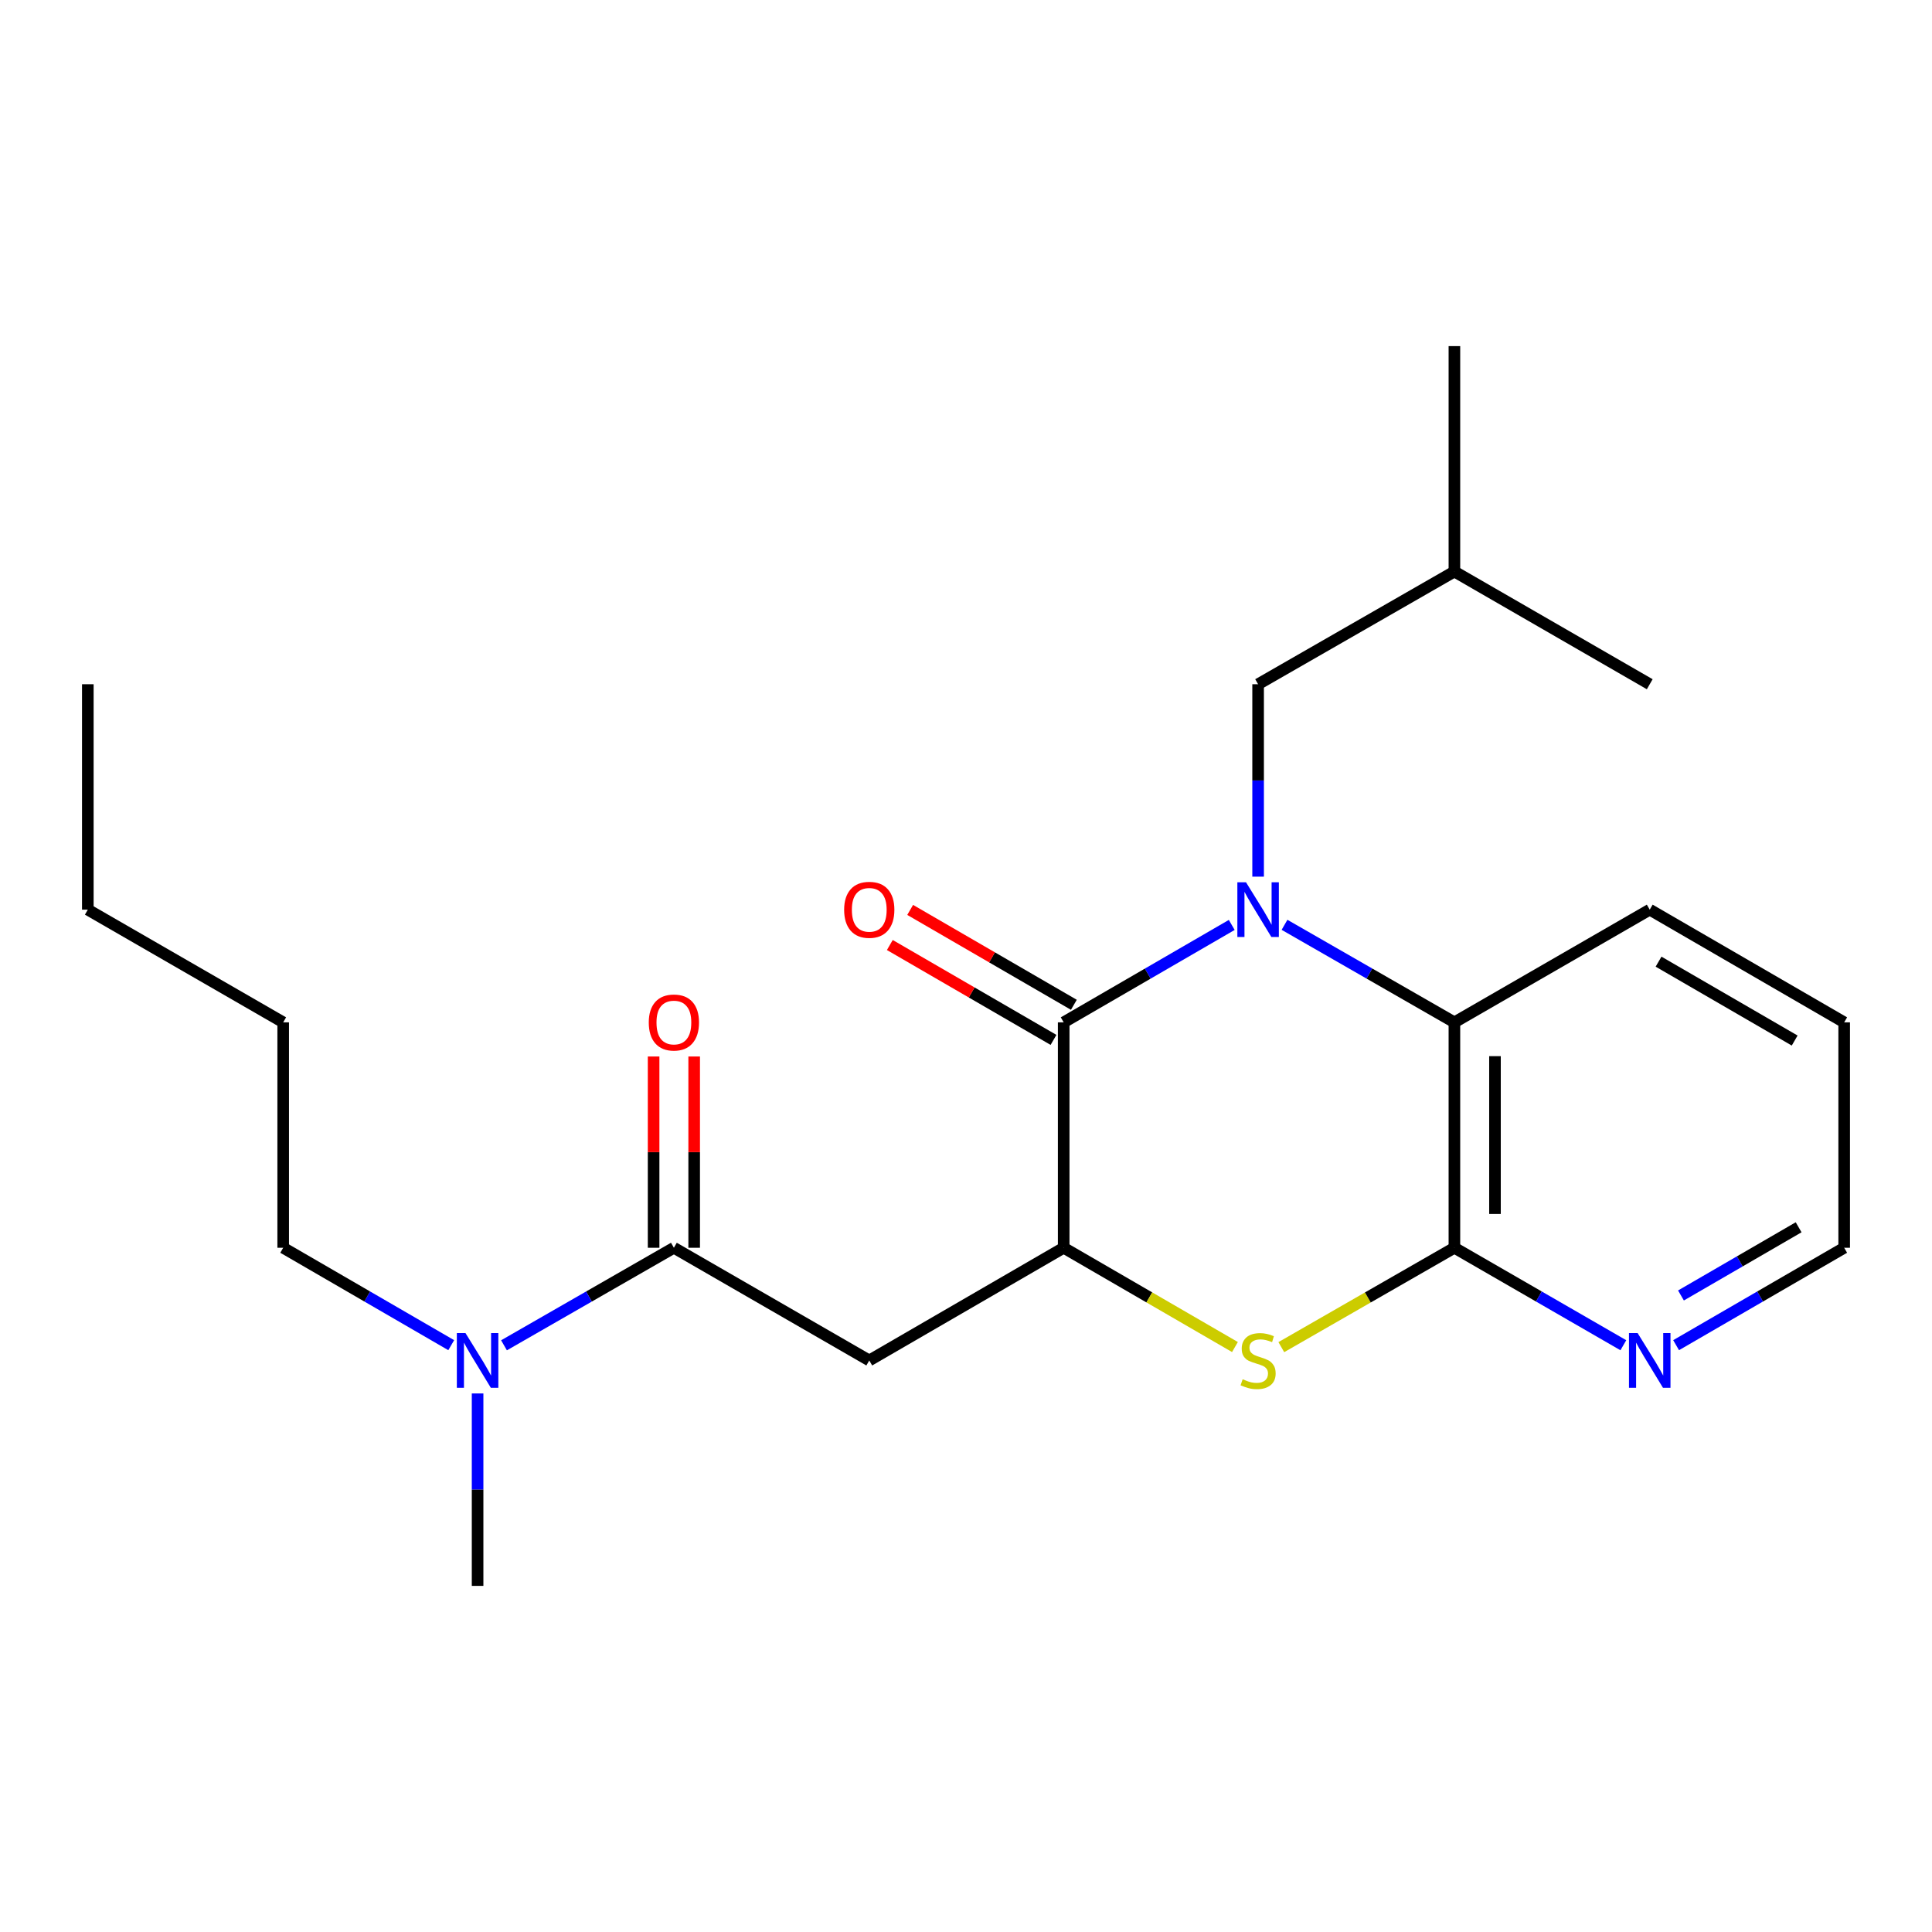 <?xml version='1.0' encoding='iso-8859-1'?>
<svg version='1.1' baseProfile='full'
              xmlns='http://www.w3.org/2000/svg'
                      xmlns:rdkit='http://www.rdkit.org/xml'
                      xmlns:xlink='http://www.w3.org/1999/xlink'
                  xml:space='preserve'
width='1000px' height='1000px' viewBox='0 0 1000 1000'>
<!-- END OF HEADER -->
<rect style='opacity:1.0;fill:#FFFFFF;stroke:none' width='1000' height='1000' x='0' y='0'> </rect>
<path class='bond-0' d='M 637.548,478.745 L 594.055,503.955' style='fill:none;fill-rule:evenodd;stroke:#0000FF;stroke-width:6px;stroke-linecap:butt;stroke-linejoin:miter;stroke-opacity:1' />
<path class='bond-0' d='M 594.055,503.955 L 550.562,529.166' style='fill:none;fill-rule:evenodd;stroke:#000000;stroke-width:6px;stroke-linecap:butt;stroke-linejoin:miter;stroke-opacity:1' />
<path class='bond-4' d='M 664.865,478.682 L 708.832,503.924' style='fill:none;fill-rule:evenodd;stroke:#0000FF;stroke-width:6px;stroke-linecap:butt;stroke-linejoin:miter;stroke-opacity:1' />
<path class='bond-4' d='M 708.832,503.924 L 752.799,529.166' style='fill:none;fill-rule:evenodd;stroke:#000000;stroke-width:6px;stroke-linecap:butt;stroke-linejoin:miter;stroke-opacity:1' />
<path class='bond-7' d='M 651.196,453.757 L 651.196,403.958' style='fill:none;fill-rule:evenodd;stroke:#0000FF;stroke-width:6px;stroke-linecap:butt;stroke-linejoin:miter;stroke-opacity:1' />
<path class='bond-7' d='M 651.196,403.958 L 651.196,354.159' style='fill:none;fill-rule:evenodd;stroke:#000000;stroke-width:6px;stroke-linecap:butt;stroke-linejoin:miter;stroke-opacity:1' />
<path class='bond-1' d='M 550.562,529.166 L 550.562,645.841' style='fill:none;fill-rule:evenodd;stroke:#000000;stroke-width:6px;stroke-linecap:butt;stroke-linejoin:miter;stroke-opacity:1' />
<path class='bond-10' d='M 555.828,520.082 L 513.464,495.526' style='fill:none;fill-rule:evenodd;stroke:#000000;stroke-width:6px;stroke-linecap:butt;stroke-linejoin:miter;stroke-opacity:1' />
<path class='bond-10' d='M 513.464,495.526 L 471.101,470.971' style='fill:none;fill-rule:evenodd;stroke:#FF0000;stroke-width:6px;stroke-linecap:butt;stroke-linejoin:miter;stroke-opacity:1' />
<path class='bond-10' d='M 545.297,538.25 L 502.933,513.694' style='fill:none;fill-rule:evenodd;stroke:#000000;stroke-width:6px;stroke-linecap:butt;stroke-linejoin:miter;stroke-opacity:1' />
<path class='bond-10' d='M 502.933,513.694 L 460.57,489.139' style='fill:none;fill-rule:evenodd;stroke:#FF0000;stroke-width:6px;stroke-linecap:butt;stroke-linejoin:miter;stroke-opacity:1' />
<path class='bond-5' d='M 550.562,645.841 L 449.928,704.173' style='fill:none;fill-rule:evenodd;stroke:#000000;stroke-width:6px;stroke-linecap:butt;stroke-linejoin:miter;stroke-opacity:1' />
<path class='bond-23' d='M 550.562,645.841 L 594.885,671.533' style='fill:none;fill-rule:evenodd;stroke:#000000;stroke-width:6px;stroke-linecap:butt;stroke-linejoin:miter;stroke-opacity:1' />
<path class='bond-23' d='M 594.885,671.533 L 639.208,697.225' style='fill:none;fill-rule:evenodd;stroke:#CCCC00;stroke-width:6px;stroke-linecap:butt;stroke-linejoin:miter;stroke-opacity:1' />
<path class='bond-2' d='M 663.205,697.279 L 708.002,671.56' style='fill:none;fill-rule:evenodd;stroke:#CCCC00;stroke-width:6px;stroke-linecap:butt;stroke-linejoin:miter;stroke-opacity:1' />
<path class='bond-2' d='M 708.002,671.56 L 752.799,645.841' style='fill:none;fill-rule:evenodd;stroke:#000000;stroke-width:6px;stroke-linecap:butt;stroke-linejoin:miter;stroke-opacity:1' />
<path class='bond-3' d='M 752.799,645.841 L 752.799,529.166' style='fill:none;fill-rule:evenodd;stroke:#000000;stroke-width:6px;stroke-linecap:butt;stroke-linejoin:miter;stroke-opacity:1' />
<path class='bond-3' d='M 773.798,628.34 L 773.798,546.667' style='fill:none;fill-rule:evenodd;stroke:#000000;stroke-width:6px;stroke-linecap:butt;stroke-linejoin:miter;stroke-opacity:1' />
<path class='bond-8' d='M 752.799,645.841 L 796.52,671.067' style='fill:none;fill-rule:evenodd;stroke:#000000;stroke-width:6px;stroke-linecap:butt;stroke-linejoin:miter;stroke-opacity:1' />
<path class='bond-8' d='M 796.52,671.067 L 840.242,696.293' style='fill:none;fill-rule:evenodd;stroke:#0000FF;stroke-width:6px;stroke-linecap:butt;stroke-linejoin:miter;stroke-opacity:1' />
<path class='bond-12' d='M 752.799,529.166 L 853.9,470.834' style='fill:none;fill-rule:evenodd;stroke:#000000;stroke-width:6px;stroke-linecap:butt;stroke-linejoin:miter;stroke-opacity:1' />
<path class='bond-6' d='M 449.928,704.173 L 348.804,645.841' style='fill:none;fill-rule:evenodd;stroke:#000000;stroke-width:6px;stroke-linecap:butt;stroke-linejoin:miter;stroke-opacity:1' />
<path class='bond-9' d='M 348.804,645.841 L 304.837,671.084' style='fill:none;fill-rule:evenodd;stroke:#000000;stroke-width:6px;stroke-linecap:butt;stroke-linejoin:miter;stroke-opacity:1' />
<path class='bond-9' d='M 304.837,671.084 L 260.87,696.326' style='fill:none;fill-rule:evenodd;stroke:#0000FF;stroke-width:6px;stroke-linecap:butt;stroke-linejoin:miter;stroke-opacity:1' />
<path class='bond-11' d='M 359.303,645.841 L 359.303,596.342' style='fill:none;fill-rule:evenodd;stroke:#000000;stroke-width:6px;stroke-linecap:butt;stroke-linejoin:miter;stroke-opacity:1' />
<path class='bond-11' d='M 359.303,596.342 L 359.303,546.843' style='fill:none;fill-rule:evenodd;stroke:#FF0000;stroke-width:6px;stroke-linecap:butt;stroke-linejoin:miter;stroke-opacity:1' />
<path class='bond-11' d='M 338.304,645.841 L 338.304,596.342' style='fill:none;fill-rule:evenodd;stroke:#000000;stroke-width:6px;stroke-linecap:butt;stroke-linejoin:miter;stroke-opacity:1' />
<path class='bond-11' d='M 338.304,596.342 L 338.304,546.843' style='fill:none;fill-rule:evenodd;stroke:#FF0000;stroke-width:6px;stroke-linecap:butt;stroke-linejoin:miter;stroke-opacity:1' />
<path class='bond-13' d='M 651.196,354.159 L 752.799,295.827' style='fill:none;fill-rule:evenodd;stroke:#000000;stroke-width:6px;stroke-linecap:butt;stroke-linejoin:miter;stroke-opacity:1' />
<path class='bond-24' d='M 867.548,696.263 L 911.047,671.052' style='fill:none;fill-rule:evenodd;stroke:#0000FF;stroke-width:6px;stroke-linecap:butt;stroke-linejoin:miter;stroke-opacity:1' />
<path class='bond-24' d='M 911.047,671.052 L 954.545,645.841' style='fill:none;fill-rule:evenodd;stroke:#000000;stroke-width:6px;stroke-linecap:butt;stroke-linejoin:miter;stroke-opacity:1' />
<path class='bond-24' d='M 870.067,670.531 L 900.517,652.884' style='fill:none;fill-rule:evenodd;stroke:#0000FF;stroke-width:6px;stroke-linecap:butt;stroke-linejoin:miter;stroke-opacity:1' />
<path class='bond-24' d='M 900.517,652.884 L 930.966,635.236' style='fill:none;fill-rule:evenodd;stroke:#000000;stroke-width:6px;stroke-linecap:butt;stroke-linejoin:miter;stroke-opacity:1' />
<path class='bond-15' d='M 233.554,696.262 L 190.066,671.051' style='fill:none;fill-rule:evenodd;stroke:#0000FF;stroke-width:6px;stroke-linecap:butt;stroke-linejoin:miter;stroke-opacity:1' />
<path class='bond-15' d='M 190.066,671.051 L 146.579,645.841' style='fill:none;fill-rule:evenodd;stroke:#000000;stroke-width:6px;stroke-linecap:butt;stroke-linejoin:miter;stroke-opacity:1' />
<path class='bond-16' d='M 247.201,721.25 L 247.201,771.049' style='fill:none;fill-rule:evenodd;stroke:#0000FF;stroke-width:6px;stroke-linecap:butt;stroke-linejoin:miter;stroke-opacity:1' />
<path class='bond-16' d='M 247.201,771.049 L 247.201,820.849' style='fill:none;fill-rule:evenodd;stroke:#000000;stroke-width:6px;stroke-linecap:butt;stroke-linejoin:miter;stroke-opacity:1' />
<path class='bond-18' d='M 853.9,470.834 L 954.545,529.166' style='fill:none;fill-rule:evenodd;stroke:#000000;stroke-width:6px;stroke-linecap:butt;stroke-linejoin:miter;stroke-opacity:1' />
<path class='bond-18' d='M 858.466,497.752 L 928.919,538.585' style='fill:none;fill-rule:evenodd;stroke:#000000;stroke-width:6px;stroke-linecap:butt;stroke-linejoin:miter;stroke-opacity:1' />
<path class='bond-20' d='M 752.799,295.827 L 752.799,179.151' style='fill:none;fill-rule:evenodd;stroke:#000000;stroke-width:6px;stroke-linecap:butt;stroke-linejoin:miter;stroke-opacity:1' />
<path class='bond-21' d='M 752.799,295.827 L 853.9,354.159' style='fill:none;fill-rule:evenodd;stroke:#000000;stroke-width:6px;stroke-linecap:butt;stroke-linejoin:miter;stroke-opacity:1' />
<path class='bond-14' d='M 954.545,645.841 L 954.545,529.166' style='fill:none;fill-rule:evenodd;stroke:#000000;stroke-width:6px;stroke-linecap:butt;stroke-linejoin:miter;stroke-opacity:1' />
<path class='bond-17' d='M 146.579,645.841 L 146.579,529.166' style='fill:none;fill-rule:evenodd;stroke:#000000;stroke-width:6px;stroke-linecap:butt;stroke-linejoin:miter;stroke-opacity:1' />
<path class='bond-19' d='M 146.579,529.166 L 45.455,470.834' style='fill:none;fill-rule:evenodd;stroke:#000000;stroke-width:6px;stroke-linecap:butt;stroke-linejoin:miter;stroke-opacity:1' />
<path class='bond-22' d='M 45.455,470.834 L 45.455,354.159' style='fill:none;fill-rule:evenodd;stroke:#000000;stroke-width:6px;stroke-linecap:butt;stroke-linejoin:miter;stroke-opacity:1' />
<path  class='atom-0' d='M 644.936 456.674
L 654.216 471.674
Q 655.136 473.154, 656.616 475.834
Q 658.096 478.514, 658.176 478.674
L 658.176 456.674
L 661.936 456.674
L 661.936 484.994
L 658.056 484.994
L 648.096 468.594
Q 646.936 466.674, 645.696 464.474
Q 644.496 462.274, 644.136 461.594
L 644.136 484.994
L 640.456 484.994
L 640.456 456.674
L 644.936 456.674
' fill='#0000FF'/>
<path  class='atom-3' d='M 643.196 713.893
Q 643.516 714.013, 644.836 714.573
Q 646.156 715.133, 647.596 715.493
Q 649.076 715.813, 650.516 715.813
Q 653.196 715.813, 654.756 714.533
Q 656.316 713.213, 656.316 710.933
Q 656.316 709.373, 655.516 708.413
Q 654.756 707.453, 653.556 706.933
Q 652.356 706.413, 650.356 705.813
Q 647.836 705.053, 646.316 704.333
Q 644.836 703.613, 643.756 702.093
Q 642.716 700.573, 642.716 698.013
Q 642.716 694.453, 645.116 692.253
Q 647.556 690.053, 652.356 690.053
Q 655.636 690.053, 659.356 691.613
L 658.436 694.693
Q 655.036 693.293, 652.476 693.293
Q 649.716 693.293, 648.196 694.453
Q 646.676 695.573, 646.716 697.533
Q 646.716 699.053, 647.476 699.973
Q 648.276 700.893, 649.396 701.413
Q 650.556 701.933, 652.476 702.533
Q 655.036 703.333, 656.556 704.133
Q 658.076 704.933, 659.156 706.573
Q 660.276 708.173, 660.276 710.933
Q 660.276 714.853, 657.636 716.973
Q 655.036 719.053, 650.676 719.053
Q 648.156 719.053, 646.236 718.493
Q 644.356 717.973, 642.116 717.053
L 643.196 713.893
' fill='#CCCC00'/>
<path  class='atom-9' d='M 847.64 690.013
L 856.92 705.013
Q 857.84 706.493, 859.32 709.173
Q 860.8 711.853, 860.88 712.013
L 860.88 690.013
L 864.64 690.013
L 864.64 718.333
L 860.76 718.333
L 850.8 701.933
Q 849.64 700.013, 848.4 697.813
Q 847.2 695.613, 846.84 694.933
L 846.84 718.333
L 843.16 718.333
L 843.16 690.013
L 847.64 690.013
' fill='#0000FF'/>
<path  class='atom-10' d='M 240.941 690.013
L 250.221 705.013
Q 251.141 706.493, 252.621 709.173
Q 254.101 711.853, 254.181 712.013
L 254.181 690.013
L 257.941 690.013
L 257.941 718.333
L 254.061 718.333
L 244.101 701.933
Q 242.941 700.013, 241.701 697.813
Q 240.501 695.613, 240.141 694.933
L 240.141 718.333
L 236.461 718.333
L 236.461 690.013
L 240.941 690.013
' fill='#0000FF'/>
<path  class='atom-11' d='M 436.928 470.914
Q 436.928 464.114, 440.288 460.314
Q 443.648 456.514, 449.928 456.514
Q 456.208 456.514, 459.568 460.314
Q 462.928 464.114, 462.928 470.914
Q 462.928 477.794, 459.528 481.714
Q 456.128 485.594, 449.928 485.594
Q 443.688 485.594, 440.288 481.714
Q 436.928 477.834, 436.928 470.914
M 449.928 482.394
Q 454.248 482.394, 456.568 479.514
Q 458.928 476.594, 458.928 470.914
Q 458.928 465.354, 456.568 462.554
Q 454.248 459.714, 449.928 459.714
Q 445.608 459.714, 443.248 462.514
Q 440.928 465.314, 440.928 470.914
Q 440.928 476.634, 443.248 479.514
Q 445.608 482.394, 449.928 482.394
' fill='#FF0000'/>
<path  class='atom-12' d='M 335.804 529.246
Q 335.804 522.446, 339.164 518.646
Q 342.524 514.846, 348.804 514.846
Q 355.084 514.846, 358.444 518.646
Q 361.804 522.446, 361.804 529.246
Q 361.804 536.126, 358.404 540.046
Q 355.004 543.926, 348.804 543.926
Q 342.564 543.926, 339.164 540.046
Q 335.804 536.166, 335.804 529.246
M 348.804 540.726
Q 353.124 540.726, 355.444 537.846
Q 357.804 534.926, 357.804 529.246
Q 357.804 523.686, 355.444 520.886
Q 353.124 518.046, 348.804 518.046
Q 344.484 518.046, 342.124 520.846
Q 339.804 523.646, 339.804 529.246
Q 339.804 534.966, 342.124 537.846
Q 344.484 540.726, 348.804 540.726
' fill='#FF0000'/>
</svg>
